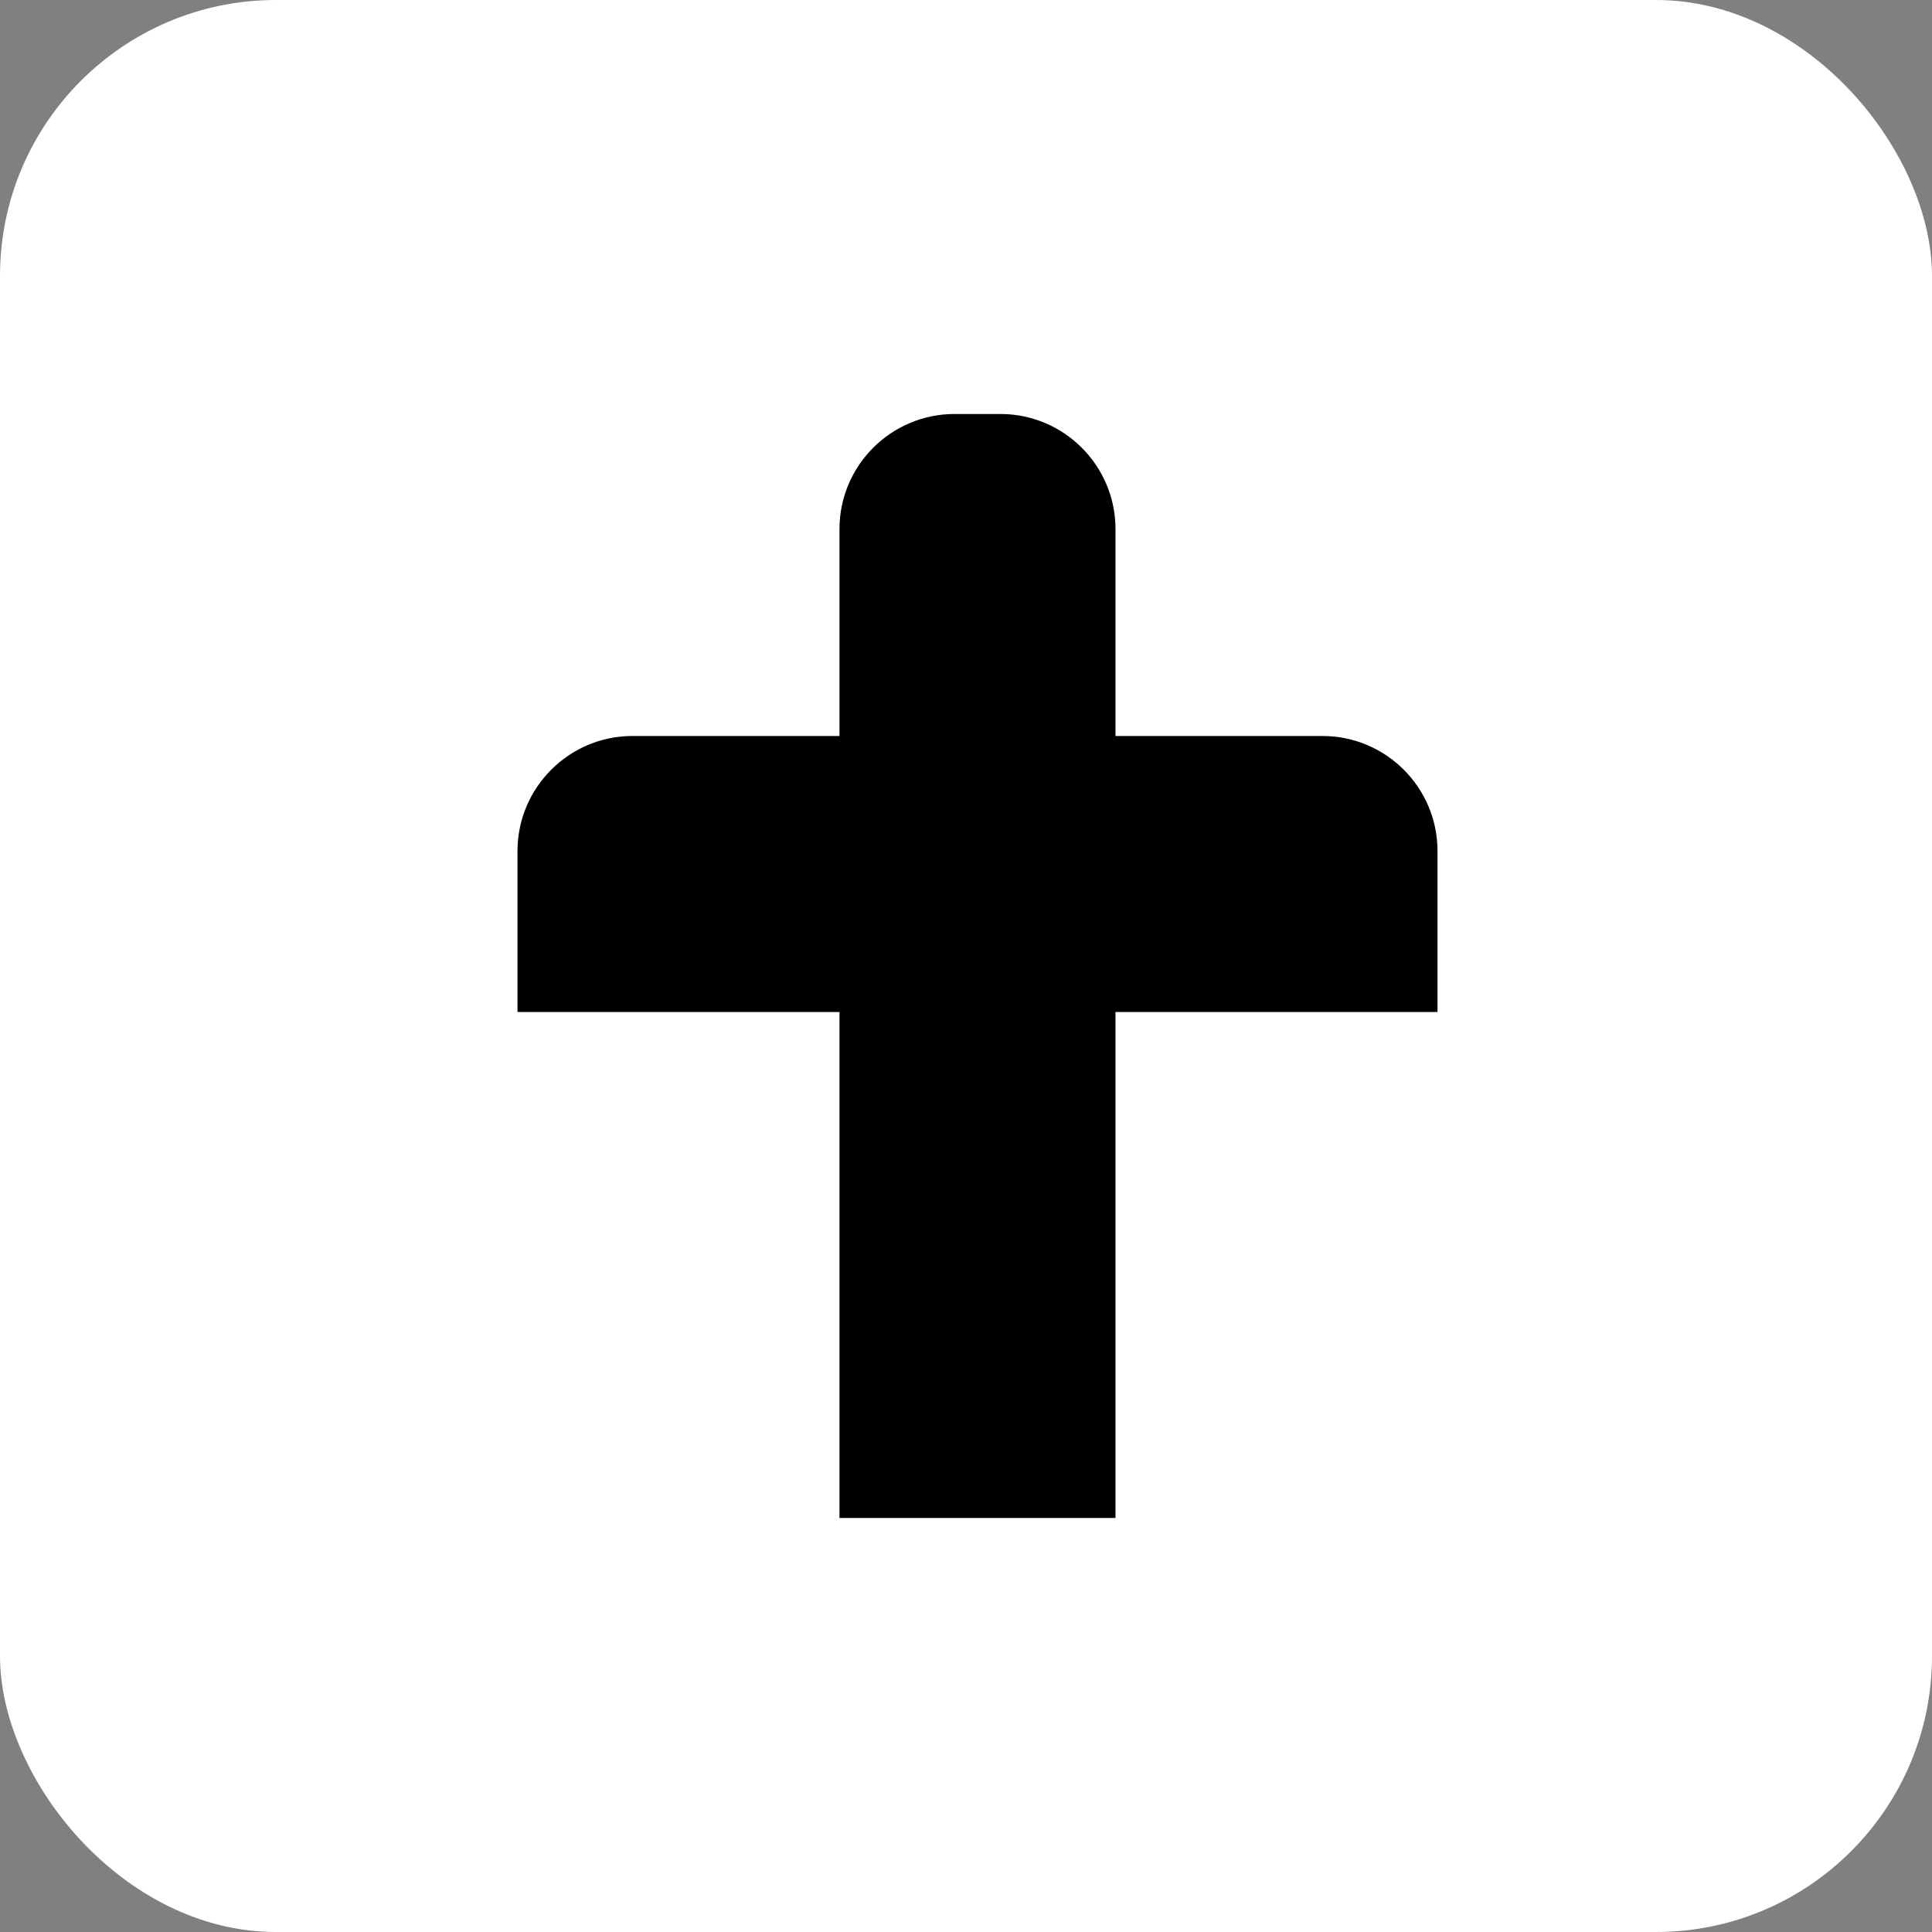 <svg xmlns="http://www.w3.org/2000/svg" width="56" height="56" viewBox="0 0 56 56" fill="none"><rect x="0" y="0" width="56" height="56" fill="#808080" stroke="none"/><rect width="56" height="56" rx="8" fill="white" style="fill:white;fill-opacity:1;"></rect><path d="M38.333 21.333H32.333V15.333C32.333 13.495 30.837 12 29 12H27.667C25.829 12 24.333 13.495 24.333 15.333V21.333H18.333C16.496 21.333 15 22.828 15 24.667V29.333H24.333V44H32.333V29.333H41.667V24.667C41.667 22.828 40.171 21.333 38.333 21.333Z" fill="#1F8AF1" style="fill:#1F8AF1;fill:color(display-p3 0.122 0.541 0.945);fill-opacity:1;"></path></svg>